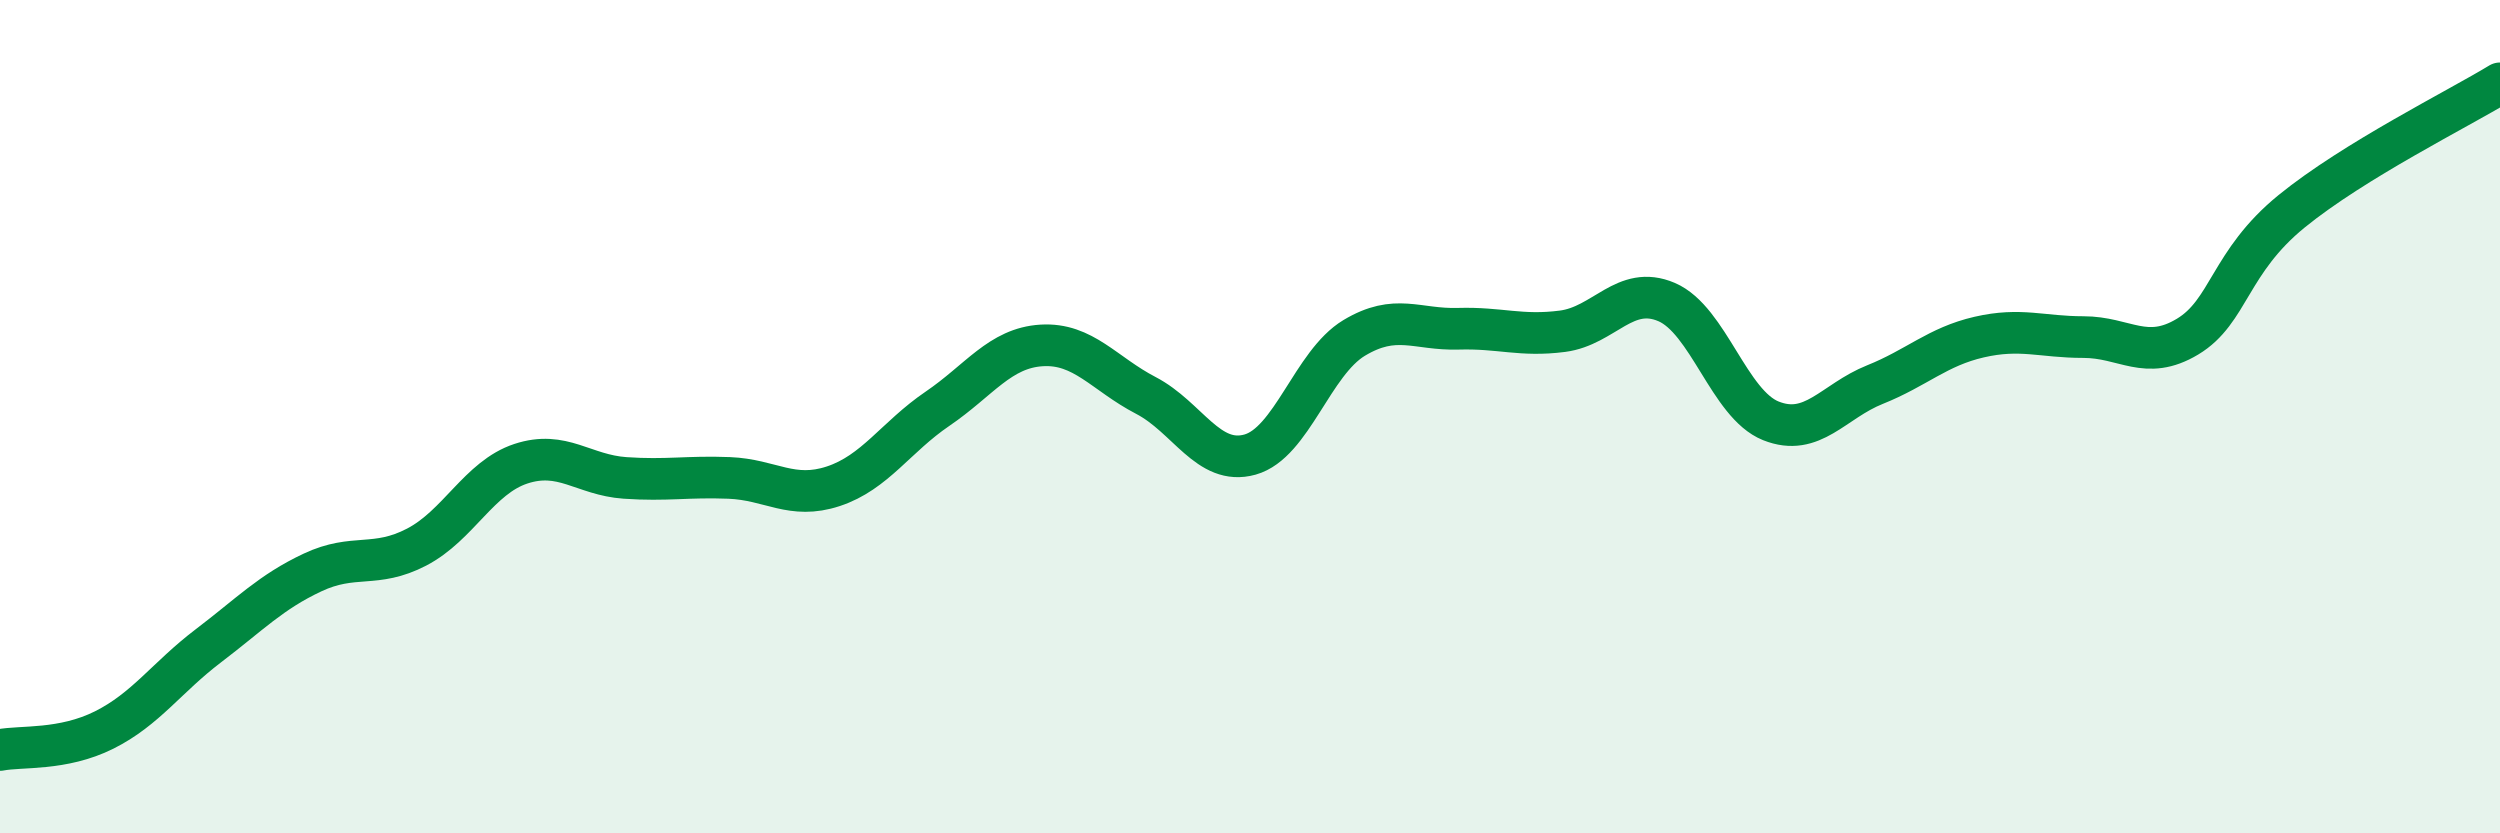 
    <svg width="60" height="20" viewBox="0 0 60 20" xmlns="http://www.w3.org/2000/svg">
      <path
        d="M 0,18 C 0.5,17.9 1.5,18.02 2.5,17.52 C 3.5,17.02 4,16.26 5,15.5 C 6,14.74 6.5,14.21 7.5,13.74 C 8.5,13.27 9,13.65 10,13.13 C 11,12.61 11.5,11.46 12.5,11.13 C 13.5,10.8 14,11.4 15,11.47 C 16,11.54 16.5,11.43 17.5,11.47 C 18.5,11.51 19,12 20,11.67 C 21,11.34 21.5,10.49 22.5,9.81 C 23.5,9.13 24,8.35 25,8.29 C 26,8.23 26.5,8.97 27.5,9.49 C 28.5,10.01 29,11.19 30,10.91 C 31,10.63 31.5,8.71 32.5,8.11 C 33.5,7.51 34,7.92 35,7.89 C 36,7.86 36.5,8.08 37.5,7.95 C 38.5,7.82 39,6.82 40,7.25 C 41,7.68 41.5,9.7 42.5,10.1 C 43.5,10.5 44,9.63 45,9.23 C 46,8.83 46.5,8.32 47.5,8.09 C 48.5,7.86 49,8.09 50,8.09 C 51,8.09 51.5,8.68 52.5,8.08 C 53.5,7.48 53.5,6.29 55,5.07 C 56.5,3.85 59,2.61 60,2L60 20L0 20Z"
        fill="#008740"
        opacity="0.1"
        stroke-linecap="round"
        stroke-linejoin="round"
      />
      <path
        d="M 0,18 C 0.5,17.9 1.5,18.02 2.5,17.52 C 3.5,17.02 4,16.26 5,15.5 C 6,14.74 6.5,14.21 7.5,13.74 C 8.5,13.27 9,13.65 10,13.13 C 11,12.61 11.5,11.46 12.5,11.13 C 13.5,10.8 14,11.4 15,11.47 C 16,11.54 16.5,11.43 17.5,11.47 C 18.5,11.51 19,12 20,11.67 C 21,11.34 21.5,10.49 22.5,9.81 C 23.5,9.13 24,8.35 25,8.29 C 26,8.23 26.5,8.97 27.5,9.49 C 28.5,10.01 29,11.19 30,10.91 C 31,10.63 31.5,8.71 32.5,8.11 C 33.5,7.51 34,7.92 35,7.89 C 36,7.86 36.5,8.08 37.5,7.95 C 38.5,7.82 39,6.82 40,7.25 C 41,7.68 41.5,9.7 42.5,10.1 C 43.5,10.5 44,9.63 45,9.23 C 46,8.83 46.5,8.32 47.5,8.09 C 48.5,7.86 49,8.09 50,8.09 C 51,8.09 51.5,8.68 52.5,8.08 C 53.5,7.48 53.5,6.29 55,5.07 C 56.5,3.85 59,2.61 60,2"
        stroke="#008740"
        stroke-width="1"
        fill="none"
        stroke-linecap="round"
        stroke-linejoin="round"
      />
    </svg>
  